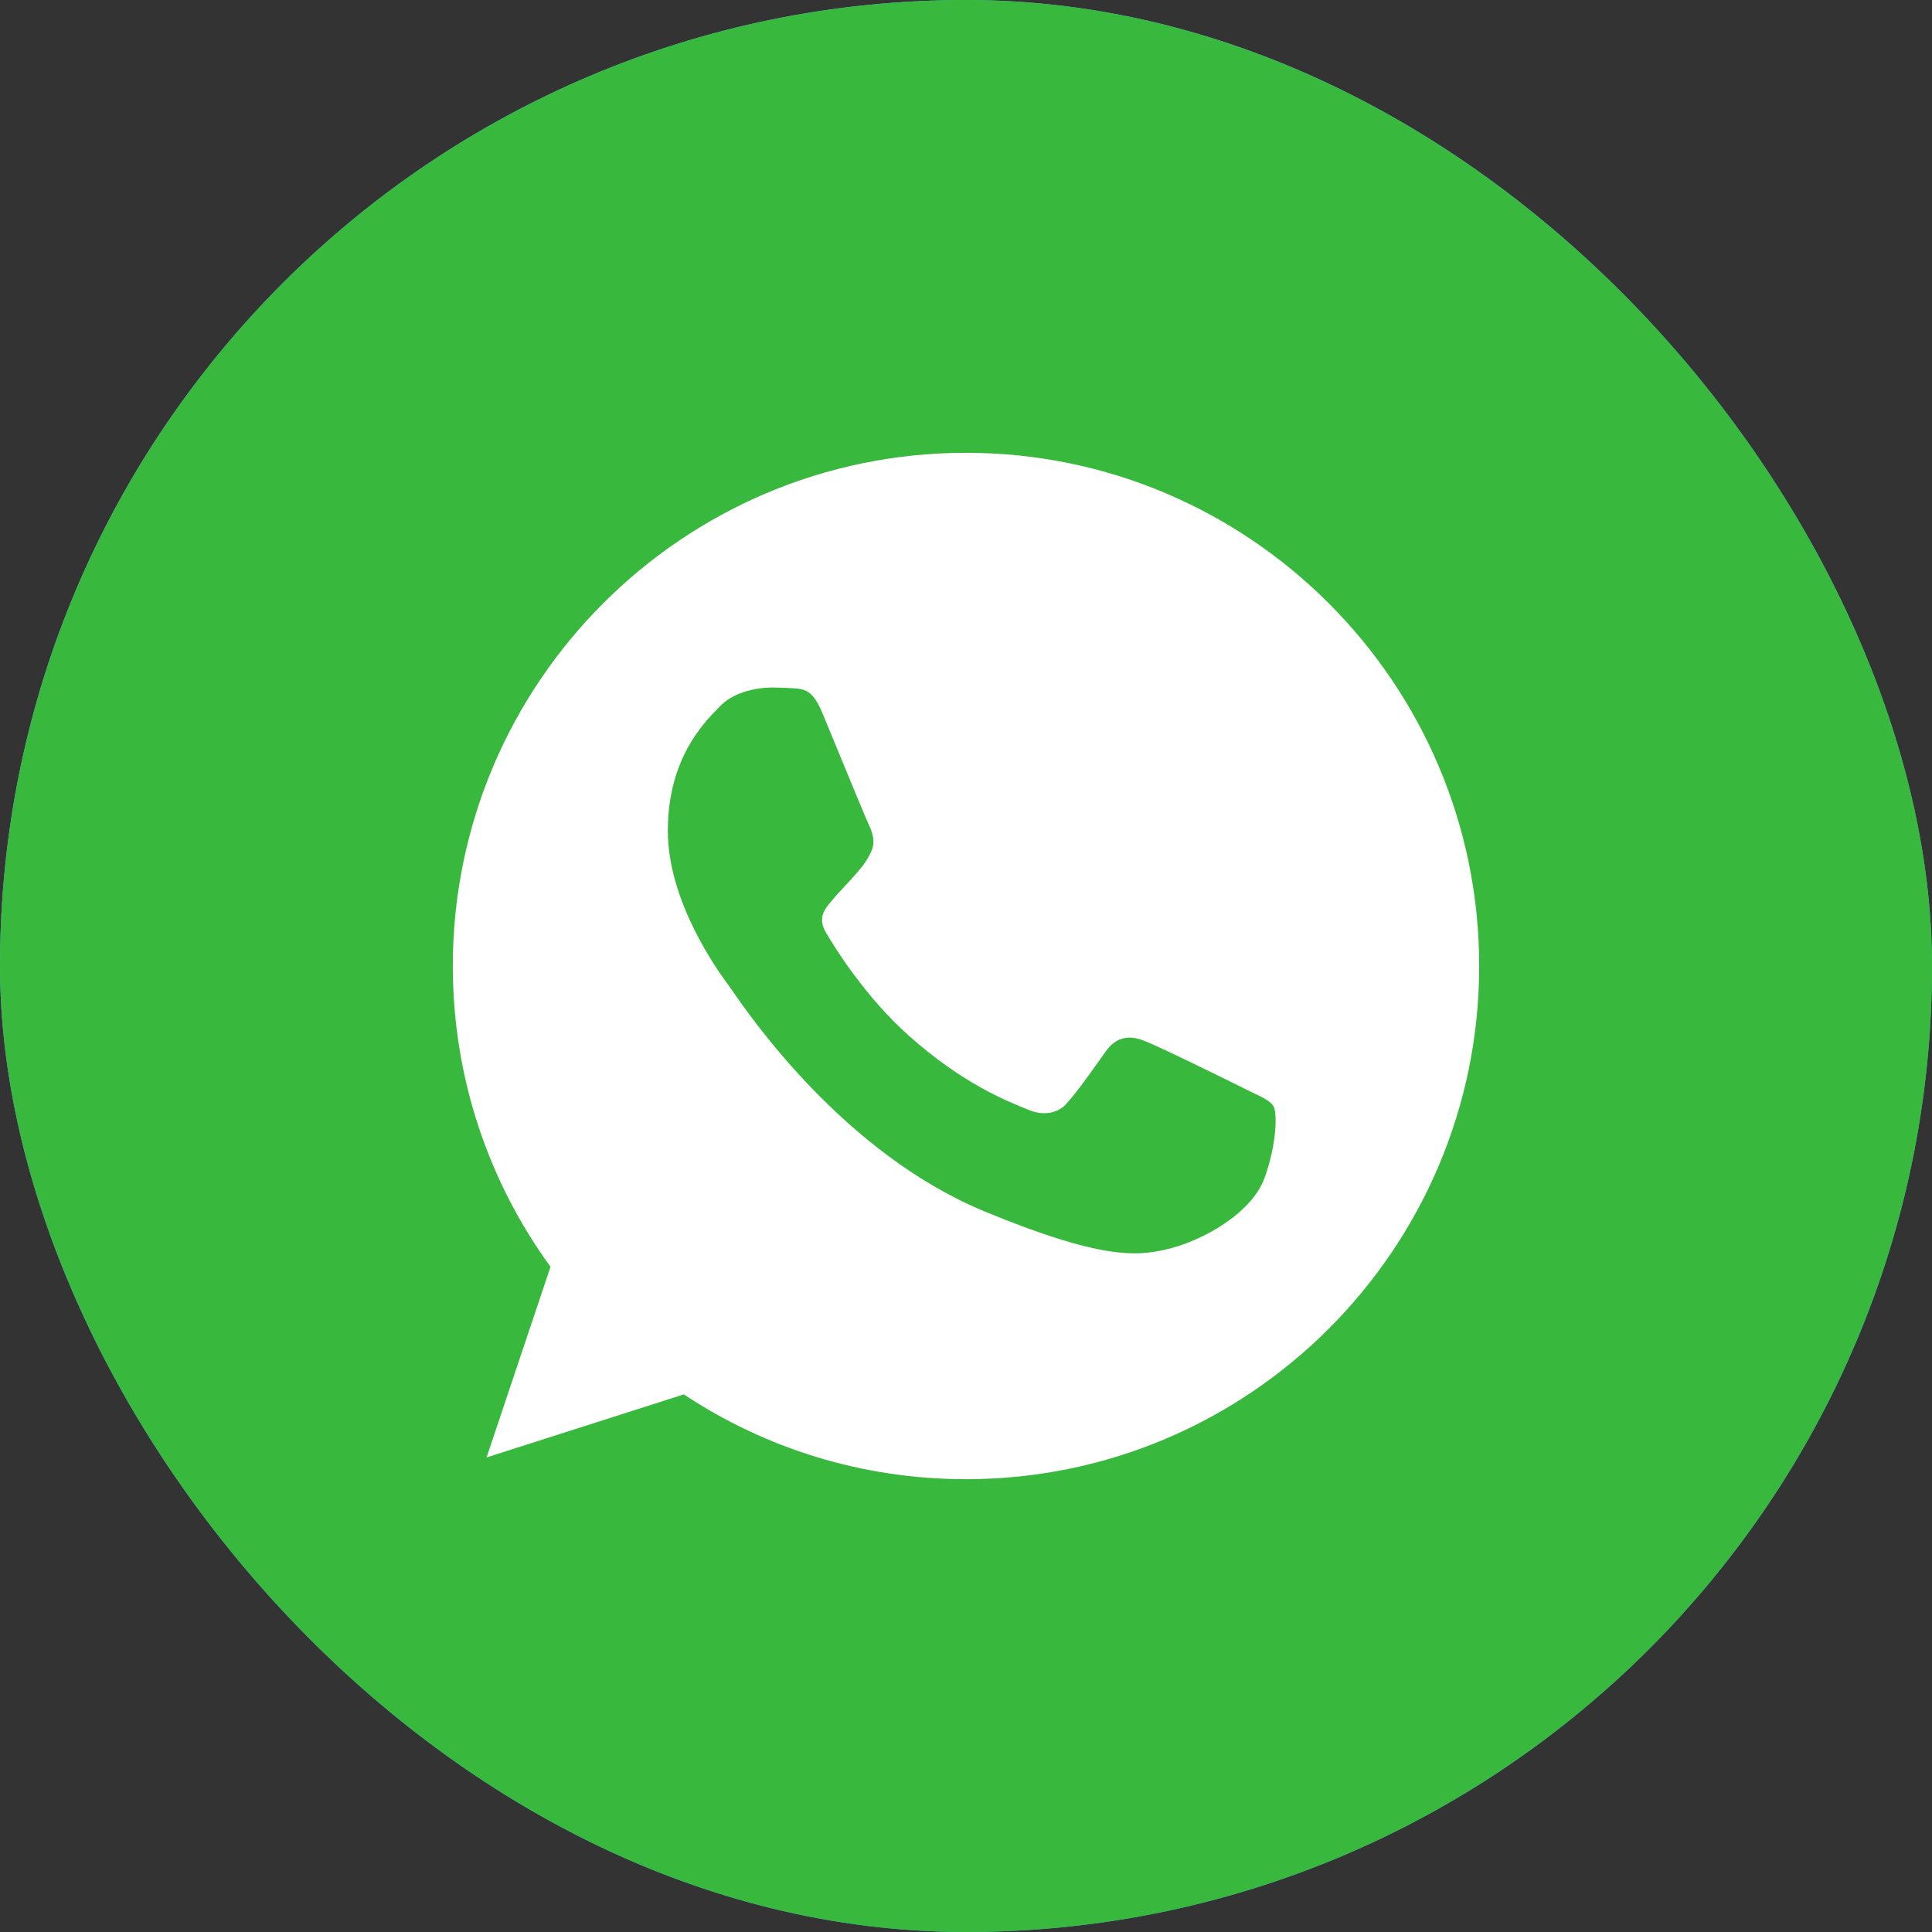 <?xml version="1.0" encoding="UTF-8"?> <svg xmlns="http://www.w3.org/2000/svg" width="128" height="128" viewBox="0 0 128 128" fill="none"><rect x="0" y="0" width="128" height="128" fill="#333333" stroke="none"/> <rect width="128" height="128" rx="64" fill="url(#paint0_linear_2903_15)"></rect> <rect width="128" height="128" rx="64" fill="#38B93D"></rect> <g clip-path="url(#clip0_2903_15)"> <path fill-rule="evenodd" clip-rule="evenodd" d="M63.992 30H64.008C82.755 30 98 45.253 98 64C98 82.747 82.755 98 64.008 98C57.094 98 50.681 95.943 45.304 92.382L32.236 96.559L36.473 83.928C32.397 78.331 30 71.438 30 64C30 45.249 45.245 30 63.992 30ZM77.12 82.811C79.717 82.249 82.972 80.329 83.792 78.012C84.613 75.692 84.613 73.716 84.375 73.295C84.182 72.961 83.728 72.742 83.05 72.415C82.873 72.331 82.681 72.238 82.475 72.135C81.476 71.637 76.618 69.236 75.7 68.917C74.799 68.577 73.941 68.696 73.261 69.657C73.132 69.838 73.002 70.019 72.874 70.2C72.054 71.353 71.263 72.466 70.605 73.176C70.005 73.813 69.028 73.894 68.208 73.554C68.118 73.517 68.016 73.475 67.901 73.429C66.602 72.904 63.722 71.741 60.235 68.637C57.294 66.019 55.296 62.759 54.718 61.782C54.151 60.801 54.64 60.226 55.093 59.694C55.101 59.685 55.109 59.675 55.118 59.665C55.409 59.304 55.692 59.004 55.977 58.702C56.181 58.484 56.387 58.266 56.597 58.025C56.628 57.989 56.658 57.954 56.688 57.92C57.133 57.408 57.398 57.102 57.697 56.465C58.037 55.806 57.795 55.126 57.553 54.624C57.386 54.273 56.357 51.775 55.473 49.63C55.094 48.713 54.743 47.86 54.497 47.268C53.838 45.691 53.337 45.632 52.338 45.589C52.307 45.587 52.277 45.586 52.245 45.584C51.93 45.568 51.582 45.551 51.199 45.551C49.899 45.551 48.543 45.933 47.723 46.77C47.694 46.8 47.664 46.83 47.633 46.862C46.584 47.929 44.246 50.306 44.246 55.045C44.246 59.793 47.615 64.389 48.239 65.239C48.256 65.262 48.271 65.283 48.284 65.3C48.321 65.35 48.392 65.452 48.495 65.601C49.767 67.444 55.967 76.422 65.211 80.252C73.023 83.49 75.343 83.189 77.12 82.811Z" fill="white"></path> </g> <defs> <linearGradient id="paint0_linear_2903_15" x1="10.379" y1="0.803" x2="98.303" y2="138.349" gradientUnits="userSpaceOnUse"> <stop stop-color="#5EB5F7"></stop> <stop offset="1" stop-color="#47A5EC"></stop> </linearGradient> <clipPath id="clip0_2903_15"> <rect width="68" height="68" fill="white" transform="translate(30 30)"></rect> </clipPath> </defs> </svg> 